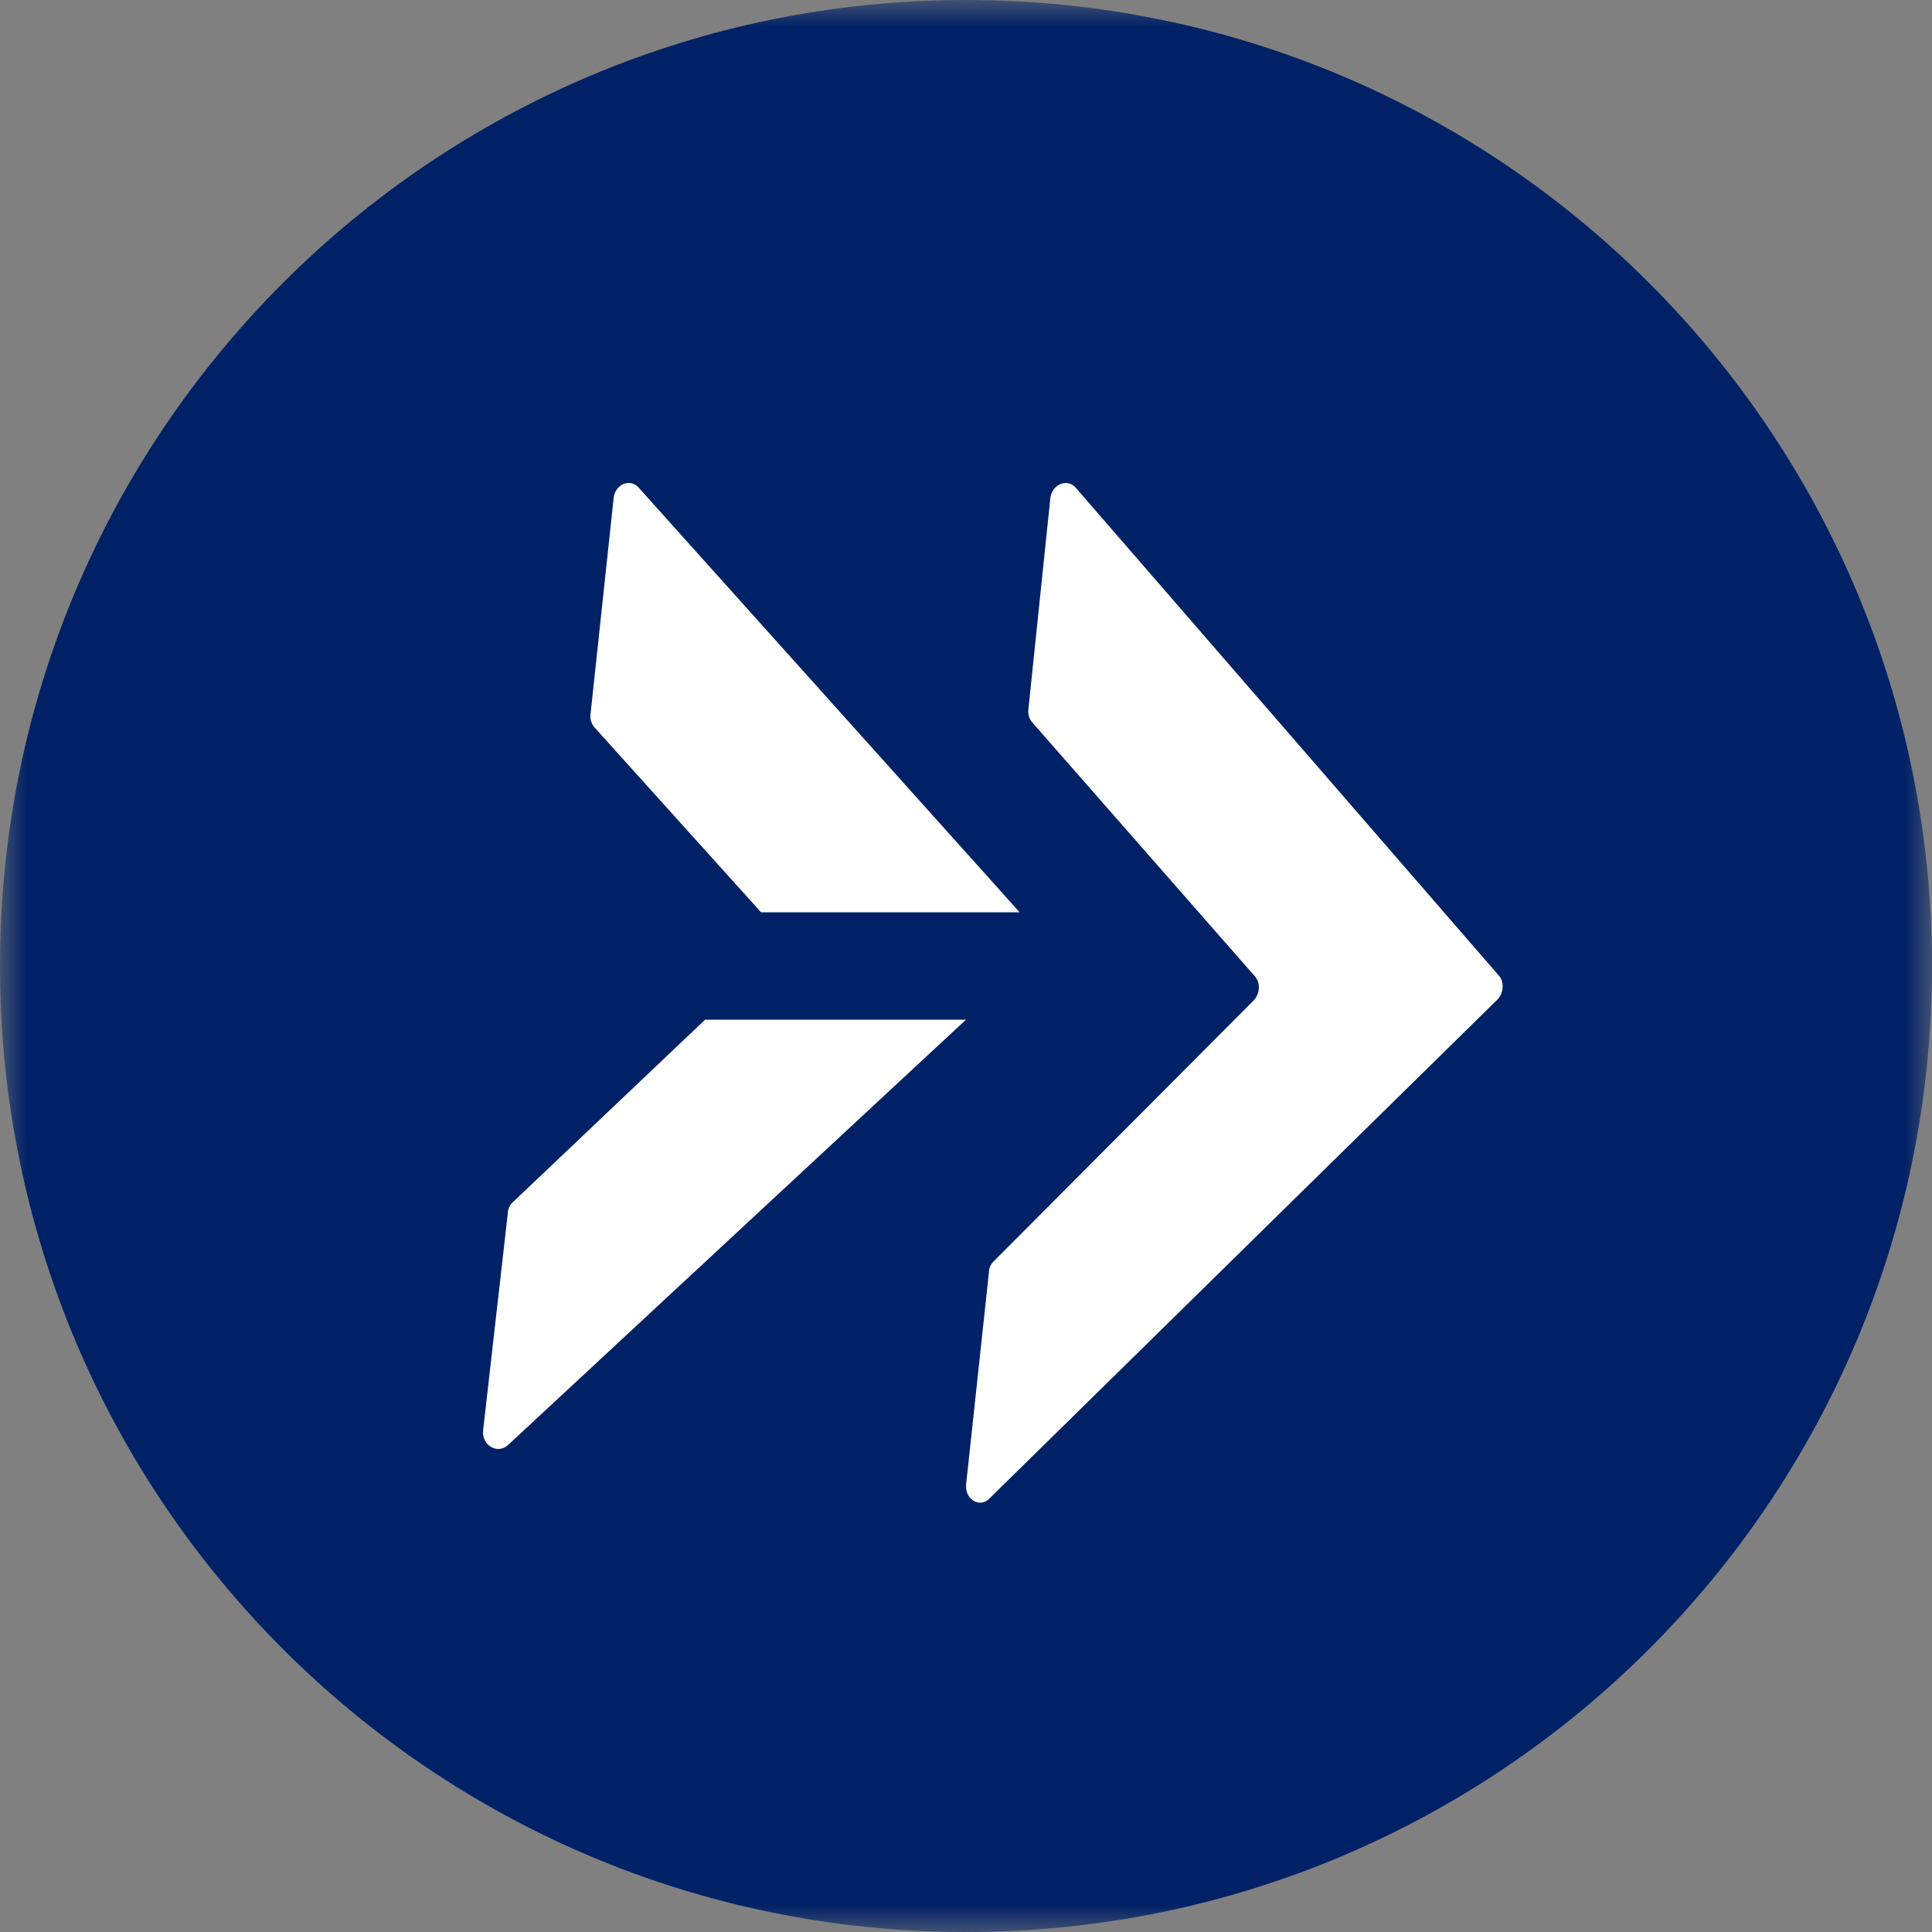 <?xml version="1.0" encoding="UTF-8"?> <svg xmlns="http://www.w3.org/2000/svg" xmlns:xlink="http://www.w3.org/1999/xlink" width="36px" height="36px" viewBox="0 0 36 36" version="1.1"><rect x="0" y="0" width="36" height="36" fill="#808080" stroke="none"/><title>Group 10</title><defs><polygon id="path-1" points="0 0 36 0 36 36 0 36"></polygon></defs><g id="Page-1" stroke="none" stroke-width="1" fill="none" fill-rule="evenodd"><g id="Main-Home" transform="translate(-1251, -6715)"><g id="Group-11" transform="translate(0, 6629)"><g id="Group-10" transform="translate(1251, 86)"><g id="Group-3"><mask id="mask-2" fill="white"><use xlink:href="#path-1"></use></mask><g id="Clip-2"></g><path d="M18,0 C27.941,0 36,8.059 36,18 C36,27.941 27.941,36 18,36 C8.059,36 0,27.941 0,18 C0,8.059 8.059,0 18,0" id="Fill-1" fill="#002166" mask="url(#mask-2)"></path></g><path d="M19.572,9.278 L19.163,13.213 C19.147,13.3 19.179,13.404 19.245,13.473 L23.379,18.188 C23.493,18.309 23.477,18.518 23.363,18.639 L18.509,23.51 C18.46,23.562 18.428,23.631 18.428,23.701 L18.003,27.653 C17.97,27.931 18.248,28.104 18.428,27.931 L27.906,18.622 C28.02,18.5 28.036,18.292 27.922,18.171 L20.029,9.07 C19.866,8.914 19.604,9.035 19.572,9.278" id="Fill-4" fill="#FFFFFF"></path><path d="M9.551,22.406 C9.498,22.459 9.463,22.53 9.463,22.601 L9.003,26.645 C8.968,26.929 9.268,27.106 9.463,26.929 L18,19 L13.139,19 L9.551,22.406 Z" id="Fill-6" fill="#FFFFFF"></path><path d="M11.902,9.088 C11.747,8.91 11.471,9.017 11.436,9.266 L11.004,13.302 C10.987,13.391 11.022,13.498 11.091,13.569 L14.182,17 L19,17 L11.902,9.088 Z" id="Fill-8" fill="#FFFFFF"></path></g></g></g></g></svg> 